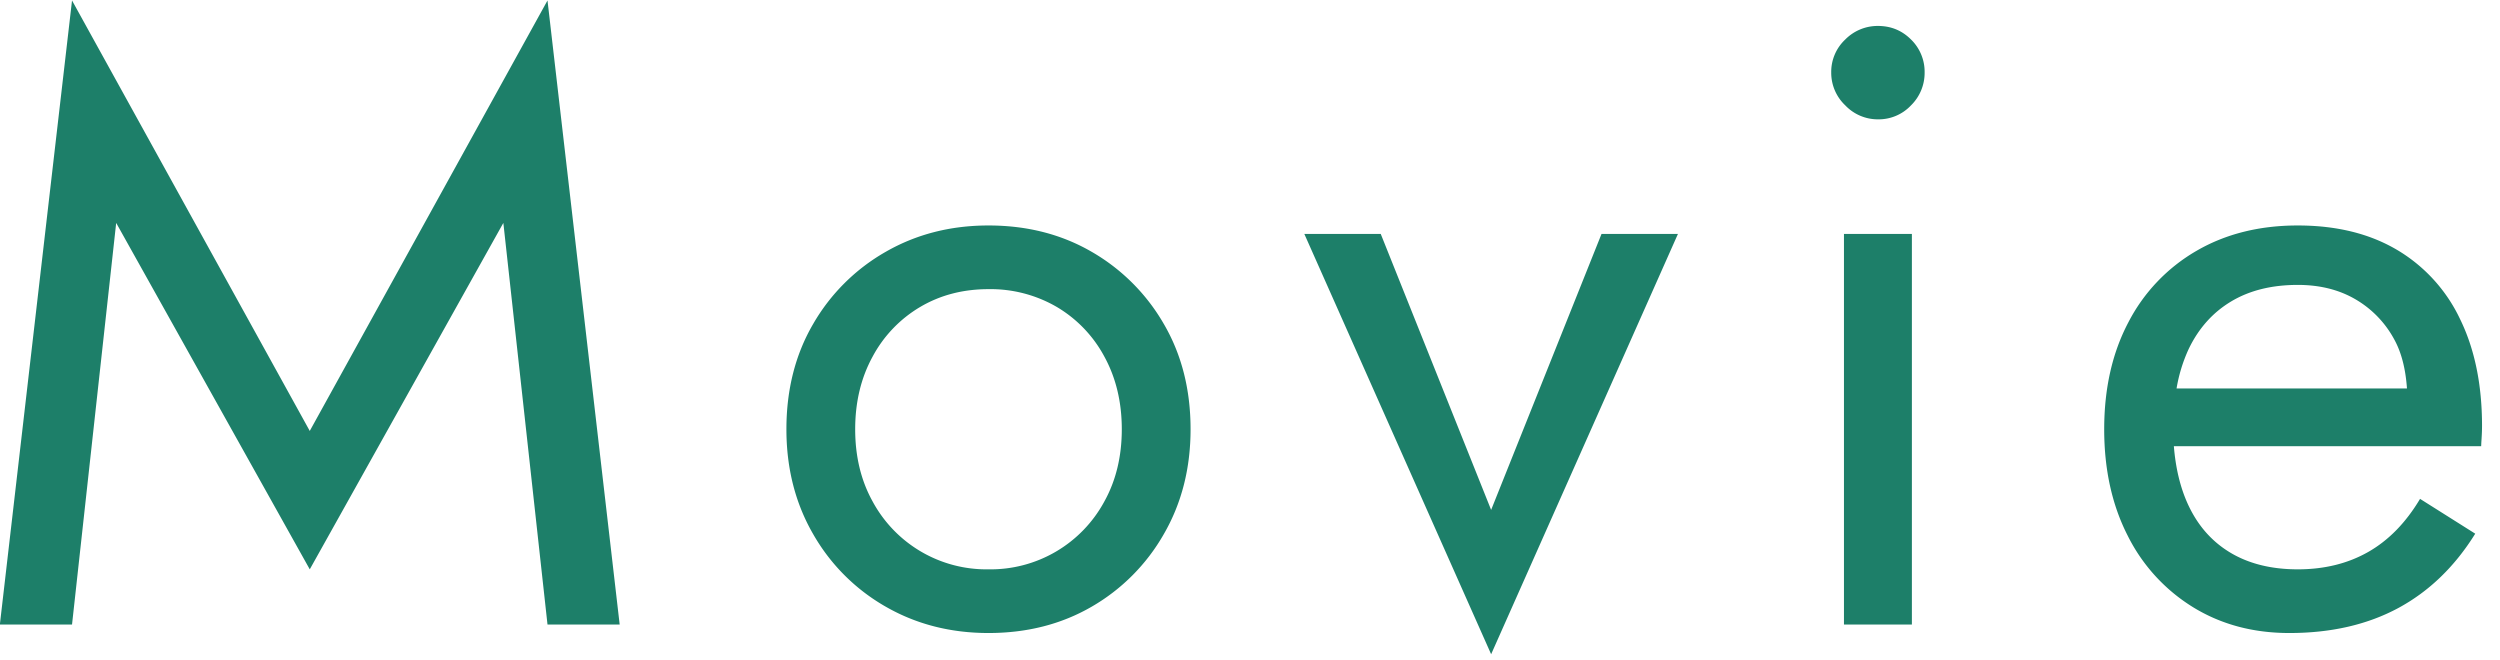 <svg xmlns="http://www.w3.org/2000/svg" width="53" height="14"><path fill="#1D7F69" fill-rule="evenodd" d="M52.61 9.289c-.006.09-.009.147-.009.171h-6.515c.037.457.132.859.287 1.206.204.456.504.804.9 1.044s.876.36 1.44.36 1.062-.123 1.494-.369c.432-.246.798-.621 1.098-1.125l1.17.738c-.432.696-.975 1.221-1.629 1.575-.654.353-1.425.531-2.313.531-.768 0-1.449-.183-2.043-.549a3.737 3.737 0 0 1-1.386-1.521c-.33-.648-.495-1.398-.495-2.25 0-.864.171-1.62.513-2.268a3.722 3.722 0 0 1 1.44-1.512c.618-.36 1.335-.54 2.151-.54.816 0 1.515.171 2.097.513a3.385 3.385 0 0 1 1.341 1.467c.312.636.468 1.392.468 2.268 0 .084-.003.171-.009.261Zm-1.854-2.097a2.177 2.177 0 0 0-.819-.846c-.348-.204-.756-.306-1.224-.306-.552 0-1.023.117-1.413.351-.39.234-.69.57-.9 1.008a3.284 3.284 0 0 0-.257.837h4.885c-.028-.39-.107-.746-.272-1.044ZM39.812 2.53a.95.95 0 0 1-.693-.297.95.95 0 0 1-.297-.693.94.94 0 0 1 .297-.702.964.964 0 0 1 .693-.288c.276 0 .51.096.702.288a.955.955 0 0 1 .288.702.964.964 0 0 1-.288.693.94.94 0 0 1-.702.297Zm-12.16 2.43h1.62l2.34 5.85 2.34-5.85h1.62l-3.96 8.91-3.96-8.91Zm-4.509 7.902c-.642.372-1.371.558-2.187.558-.804 0-1.53-.186-2.178-.558a4.119 4.119 0 0 1-1.539-1.539c-.378-.654-.567-1.395-.567-2.223 0-.84.189-1.584.567-2.232a4.138 4.138 0 0 1 1.539-1.53c.648-.372 1.374-.558 2.178-.558.816 0 1.545.186 2.187.558a4.159 4.159 0 0 1 1.53 1.53c.378.648.567 1.392.567 2.232 0 .828-.189 1.569-.567 2.223a4.139 4.139 0 0 1-1.53 1.539Zm.27-5.301a2.703 2.703 0 0 0-1.008-1.053 2.792 2.792 0 0 0-1.449-.378c-.54 0-1.023.126-1.449.378a2.703 2.703 0 0 0-1.008 1.053c-.246.45-.369.963-.369 1.539s.123 1.086.369 1.53a2.742 2.742 0 0 0 2.457 1.44 2.742 2.742 0 0 0 2.457-1.44c.246-.444.369-.954.369-1.53 0-.576-.123-1.089-.369-1.539ZM10.671 4.726 6.567 12.07 2.463 4.726l-.936 8.514h-1.53L1.527.01l5.04 9.126L11.607.01l1.53 13.23h-1.53l-.936-8.514Zm29.861 8.514h-1.44V4.96h1.44v8.28Z"/></svg>